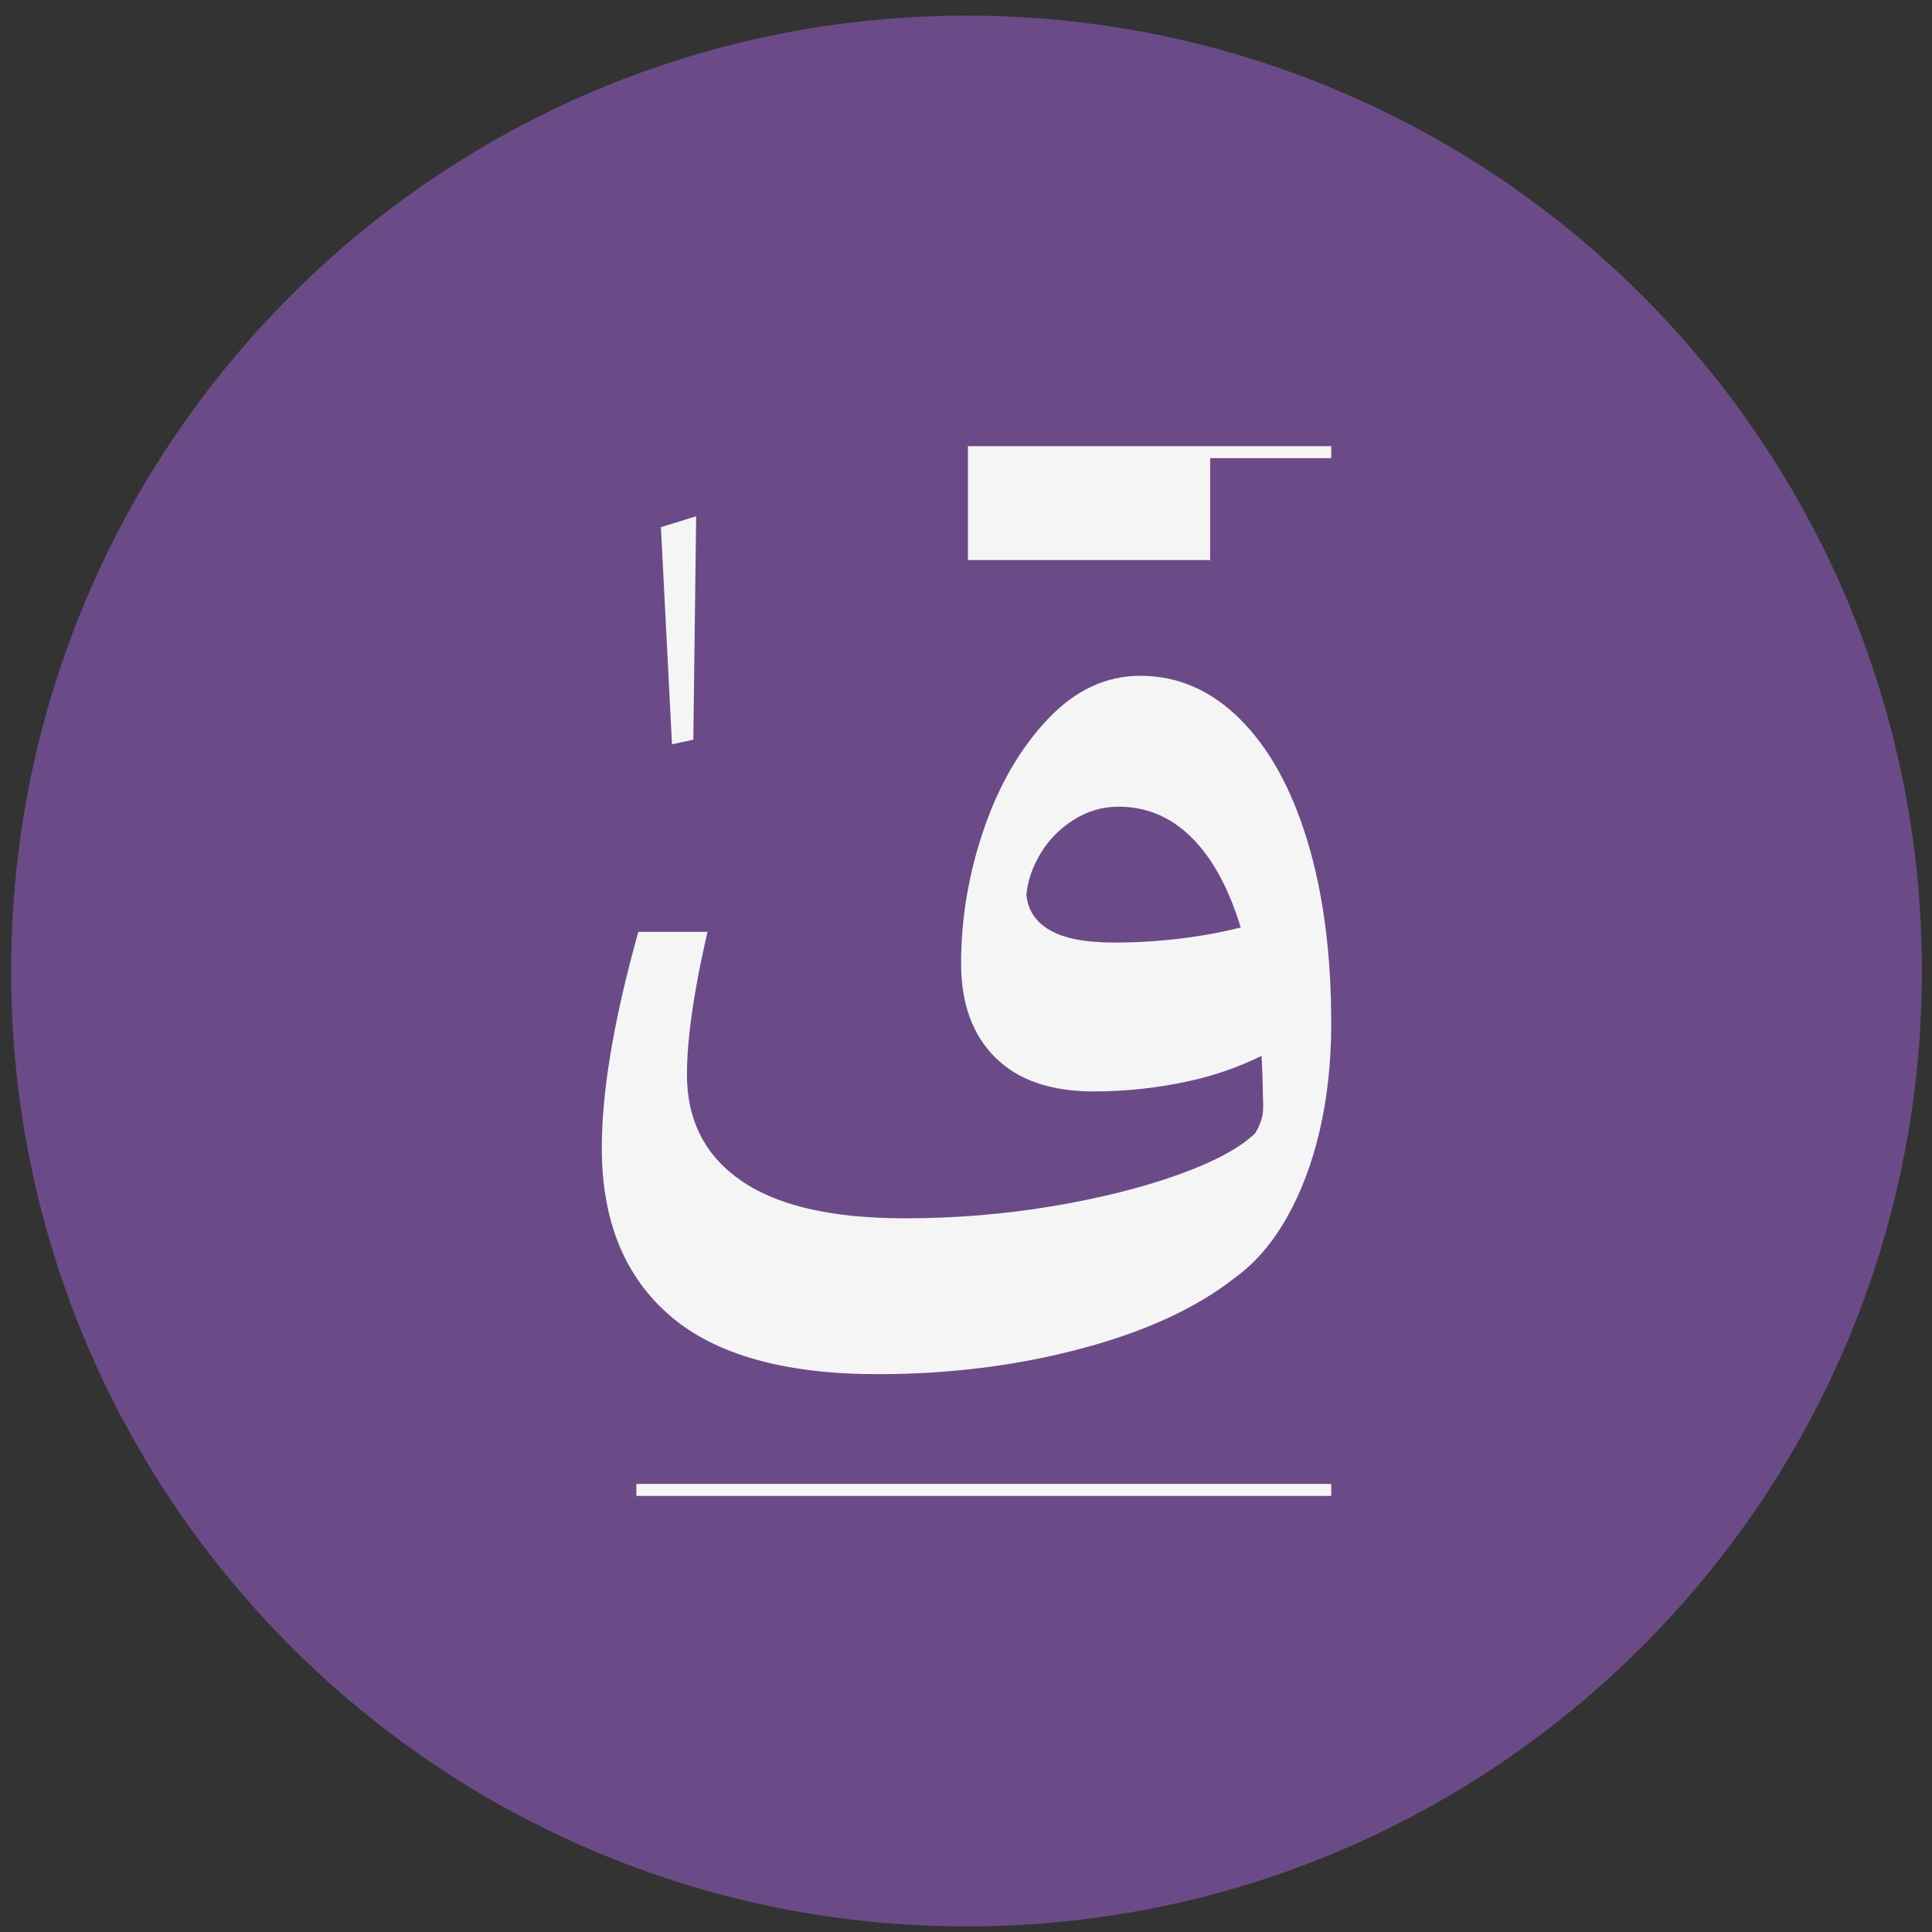 <svg width="91" height="91" viewBox="0 0 91 91" fill="none" xmlns="http://www.w3.org/2000/svg">
<rect x="0" y="0" width="91" height="91" fill="#333333" stroke="none"/>
<path d="M0.524 45.737C0.524 20.884 20.672 0.737 45.524 0.737C70.377 0.737 90.524 20.884 90.524 45.737C90.524 70.59 70.377 90.737 45.524 90.737C20.672 90.737 0.524 70.59 0.524 45.737Z" fill="#6B4B87"/>
<path d="M32.656 34.841L32.79 24.317L31.13 24.83L31.652 35.057L32.656 34.841Z" fill="#F5F5F5"/>
<path d="M62.703 69.895H29.973V70.46H62.703V69.895Z" fill="#F5F5F5"/>
<path d="M45.592 26.38H56.999V21.579H62.703V21.015H45.592L45.592 26.38Z" fill="#F5F5F5"/>
<path d="M31.587 61.996C33.715 63.815 36.971 64.725 41.353 64.725C44.709 64.725 47.894 64.326 50.909 63.526C53.923 62.725 56.332 61.62 58.135 60.208C59.098 59.517 59.921 58.568 60.605 57.361C61.289 56.153 61.809 54.773 62.167 53.22C62.524 51.667 62.703 49.996 62.703 48.208C62.703 44.945 62.33 42.083 61.584 39.62C60.838 37.157 59.782 35.243 58.414 33.878C57.047 32.514 55.478 31.831 53.706 31.831C52.09 31.831 50.637 32.514 49.347 33.878C48.058 35.243 47.055 36.969 46.341 39.055C45.626 41.142 45.269 43.251 45.269 45.384C45.269 47.267 45.805 48.742 46.877 49.808C47.949 50.875 49.495 51.408 51.515 51.408C53.038 51.408 54.545 51.243 56.037 50.914C57.261 50.644 58.385 50.245 59.42 49.732C59.456 50.363 59.479 51.015 59.486 51.69C59.517 52.13 59.494 52.475 59.417 52.725C59.339 52.977 59.237 53.196 59.114 53.384C58.398 54.075 57.186 54.725 55.478 55.337C53.768 55.949 51.787 56.443 49.534 56.82C47.28 57.196 44.973 57.384 42.611 57.384C39.193 57.384 36.629 56.796 34.92 55.62C33.21 54.443 32.356 52.773 32.356 50.608C32.356 49.51 32.496 48.161 32.776 46.561C32.918 45.745 33.102 44.855 33.325 43.892H30.067C28.898 48.062 28.323 51.511 28.347 54.231C28.378 57.588 29.458 60.176 31.587 61.996ZM56.13 44.137C54.918 44.31 53.706 44.396 52.494 44.396C51.126 44.396 50.109 44.2 49.441 43.808C48.772 43.416 48.407 42.859 48.345 42.137C48.407 41.478 48.632 40.828 49.021 40.184C49.409 39.541 49.93 39.016 50.583 38.608C51.236 38.2 51.935 37.996 52.681 37.996C54.079 37.996 55.283 38.537 56.293 39.62C57.195 40.586 57.91 41.944 58.44 43.686C57.719 43.868 56.952 44.02 56.13 44.137Z" fill="#F5F5F5"/>
</svg>
